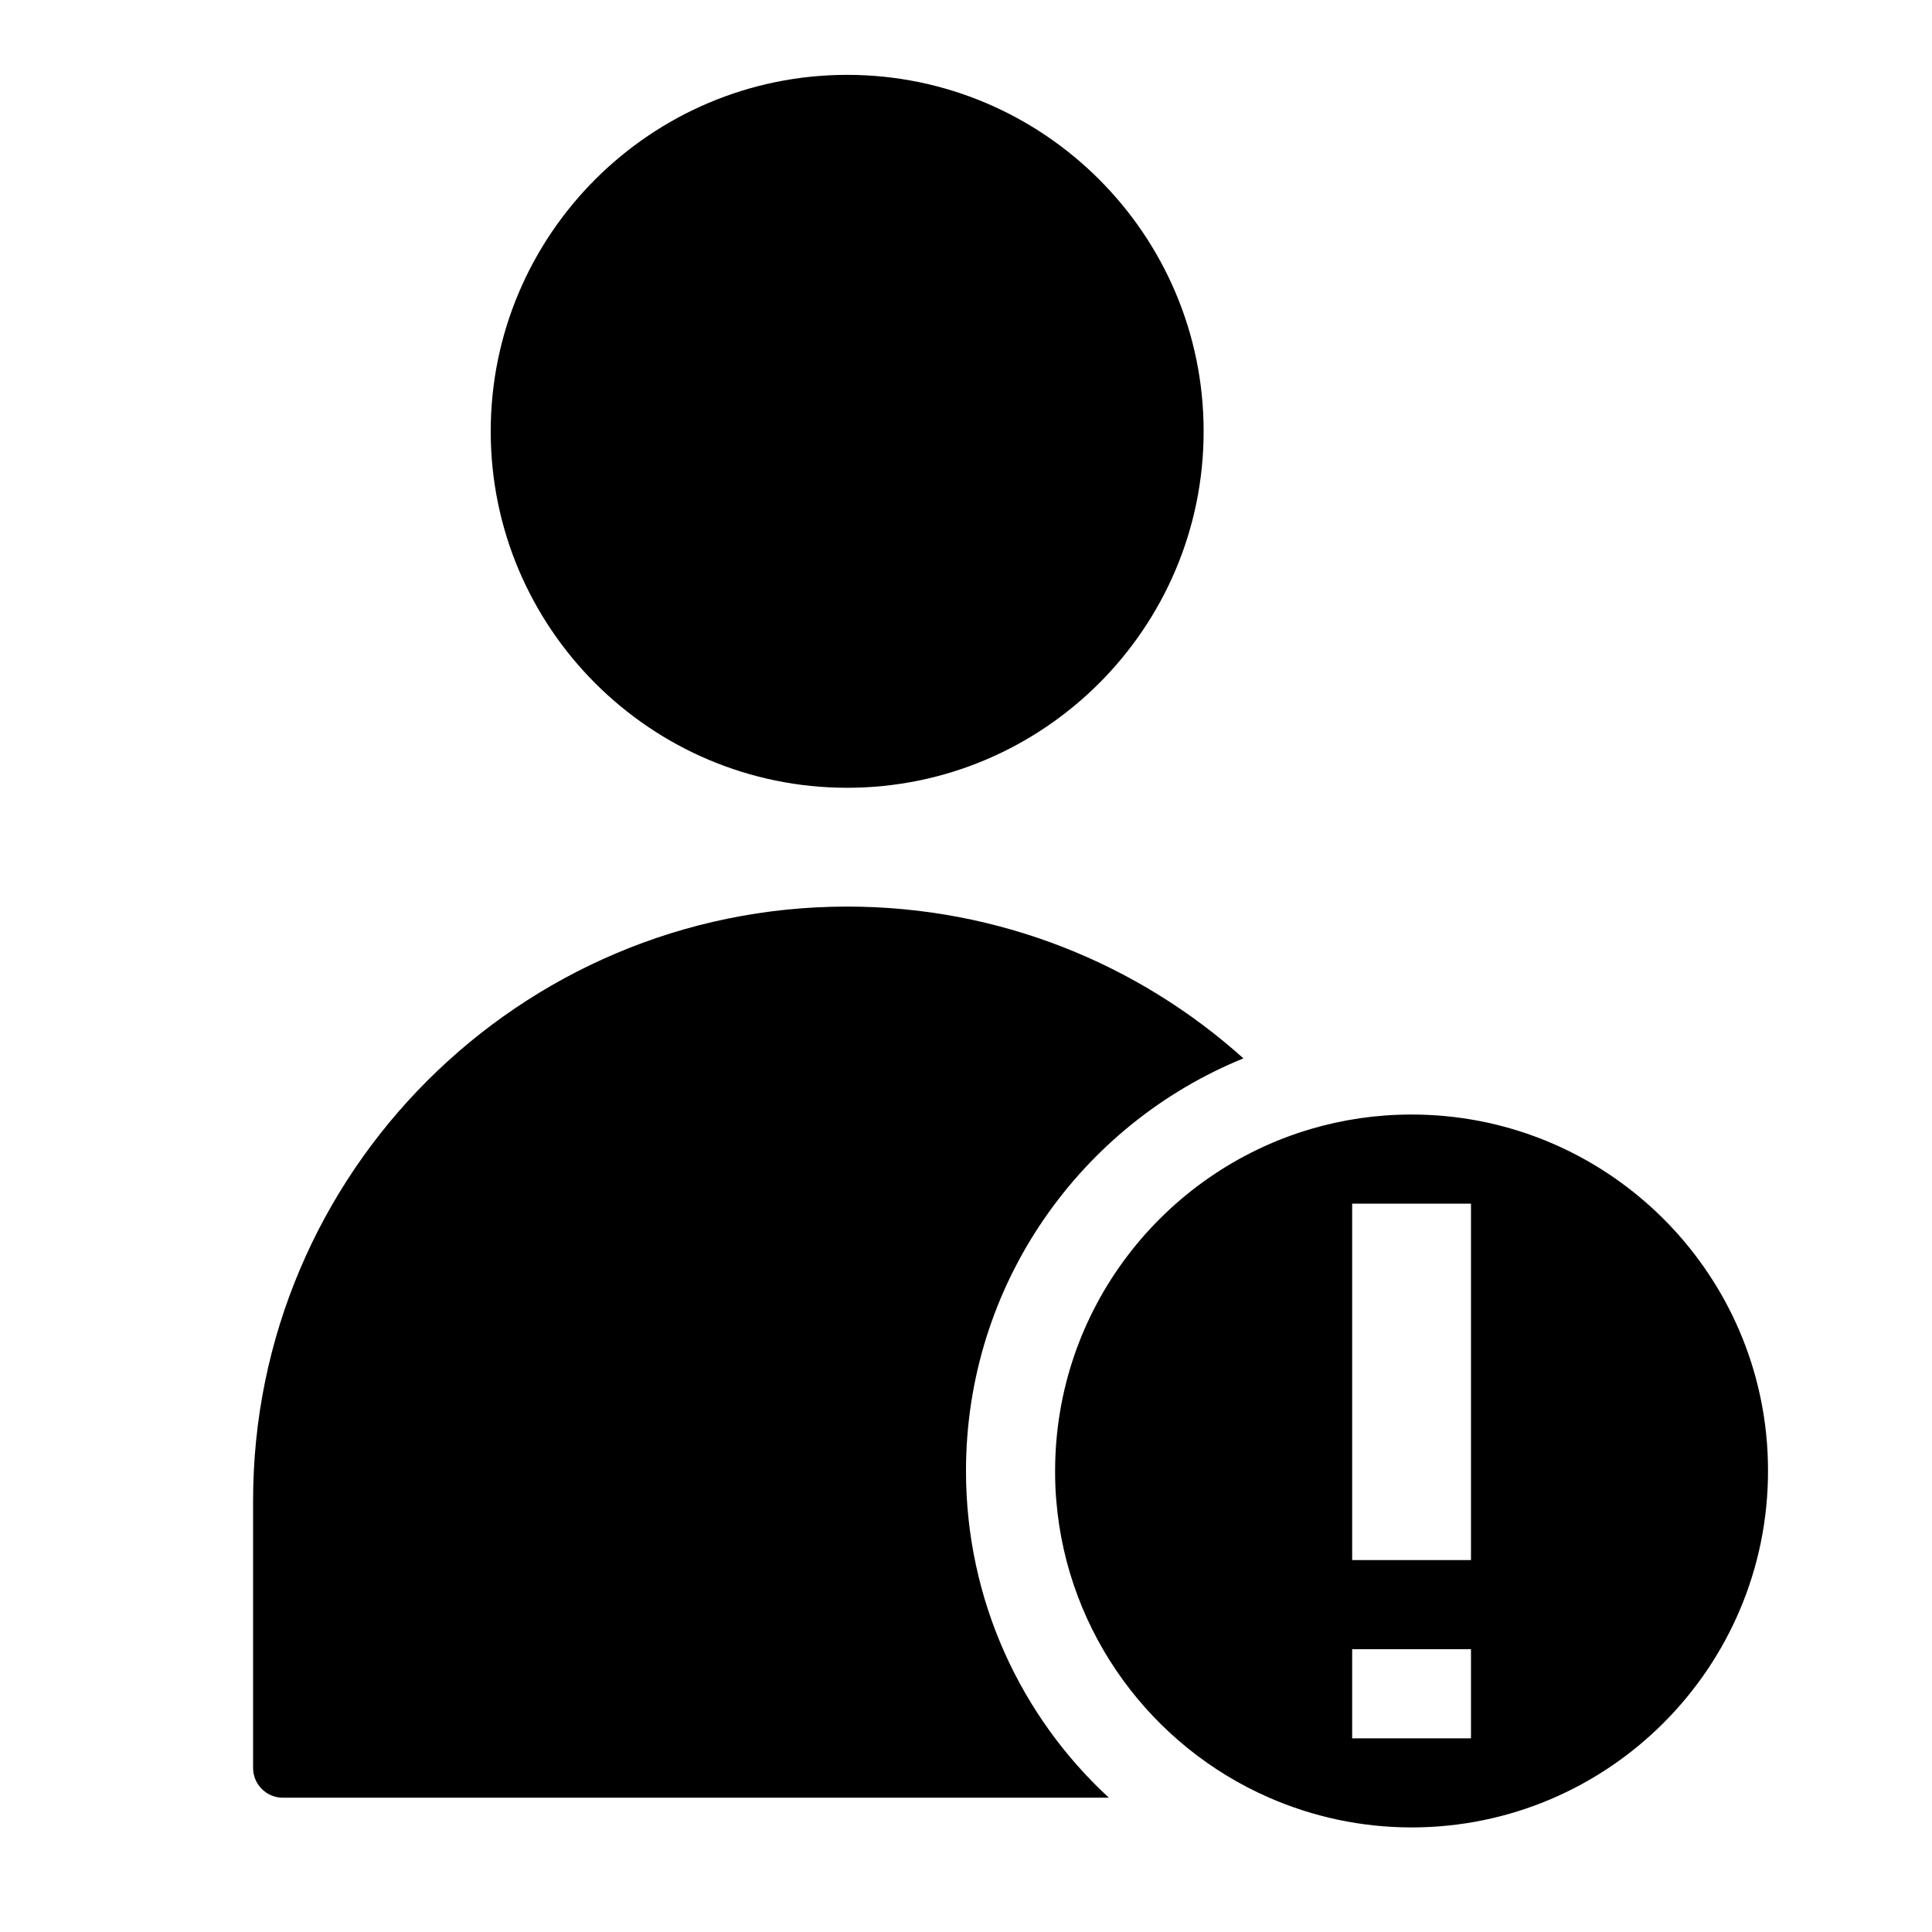 <?xml version="1.0" encoding="UTF-8"?>
<!-- Uploaded to: SVG Repo, www.svgrepo.com, Generator: SVG Repo Mixer Tools -->
<svg fill="#000000" width="800px" height="800px" version="1.1" viewBox="144 144 512 512" xmlns="http://www.w3.org/2000/svg">
 <g>
  <path d="m368.51 163.84c-52.09 0-94.465 42.375-94.465 94.465 0 52.09 42.375 94.465 94.465 94.465 52.09 0 94.465-42.375 94.465-94.465 0-52.086-42.379-94.465-94.465-94.465z"/>
  <path d="m218.94 620.41h218.92c-23.301-21.488-37.863-52.348-37.863-86.59 0-49.438 30.387-91.789 73.523-109.34-27.867-25.031-64.707-40.227-105.01-40.227-86.828 0-157.44 70.613-157.44 157.44v70.848c0 4.328 3.543 7.871 7.871 7.871z"/>
  <path d="m518.08 439.36c-9.289 0-18.262 1.34-26.766 3.856-39.121 11.574-67.699 47.785-67.699 90.609 0 2.676 0.078 5.273 0.316 7.871 2.914 35.266 25.348 65.18 56.441 78.719 11.57 5.039 24.324 7.871 37.707 7.871 52.113 0 94.465-42.352 94.465-94.465 0-3.227-0.156-6.453-0.473-9.605-4.801-47.621-45.105-84.855-93.992-84.855zm15.746 165.31h-31.488v-23.617h31.488zm0-47.234h-31.488v-94.461h31.488z"/>
 </g>
</svg>